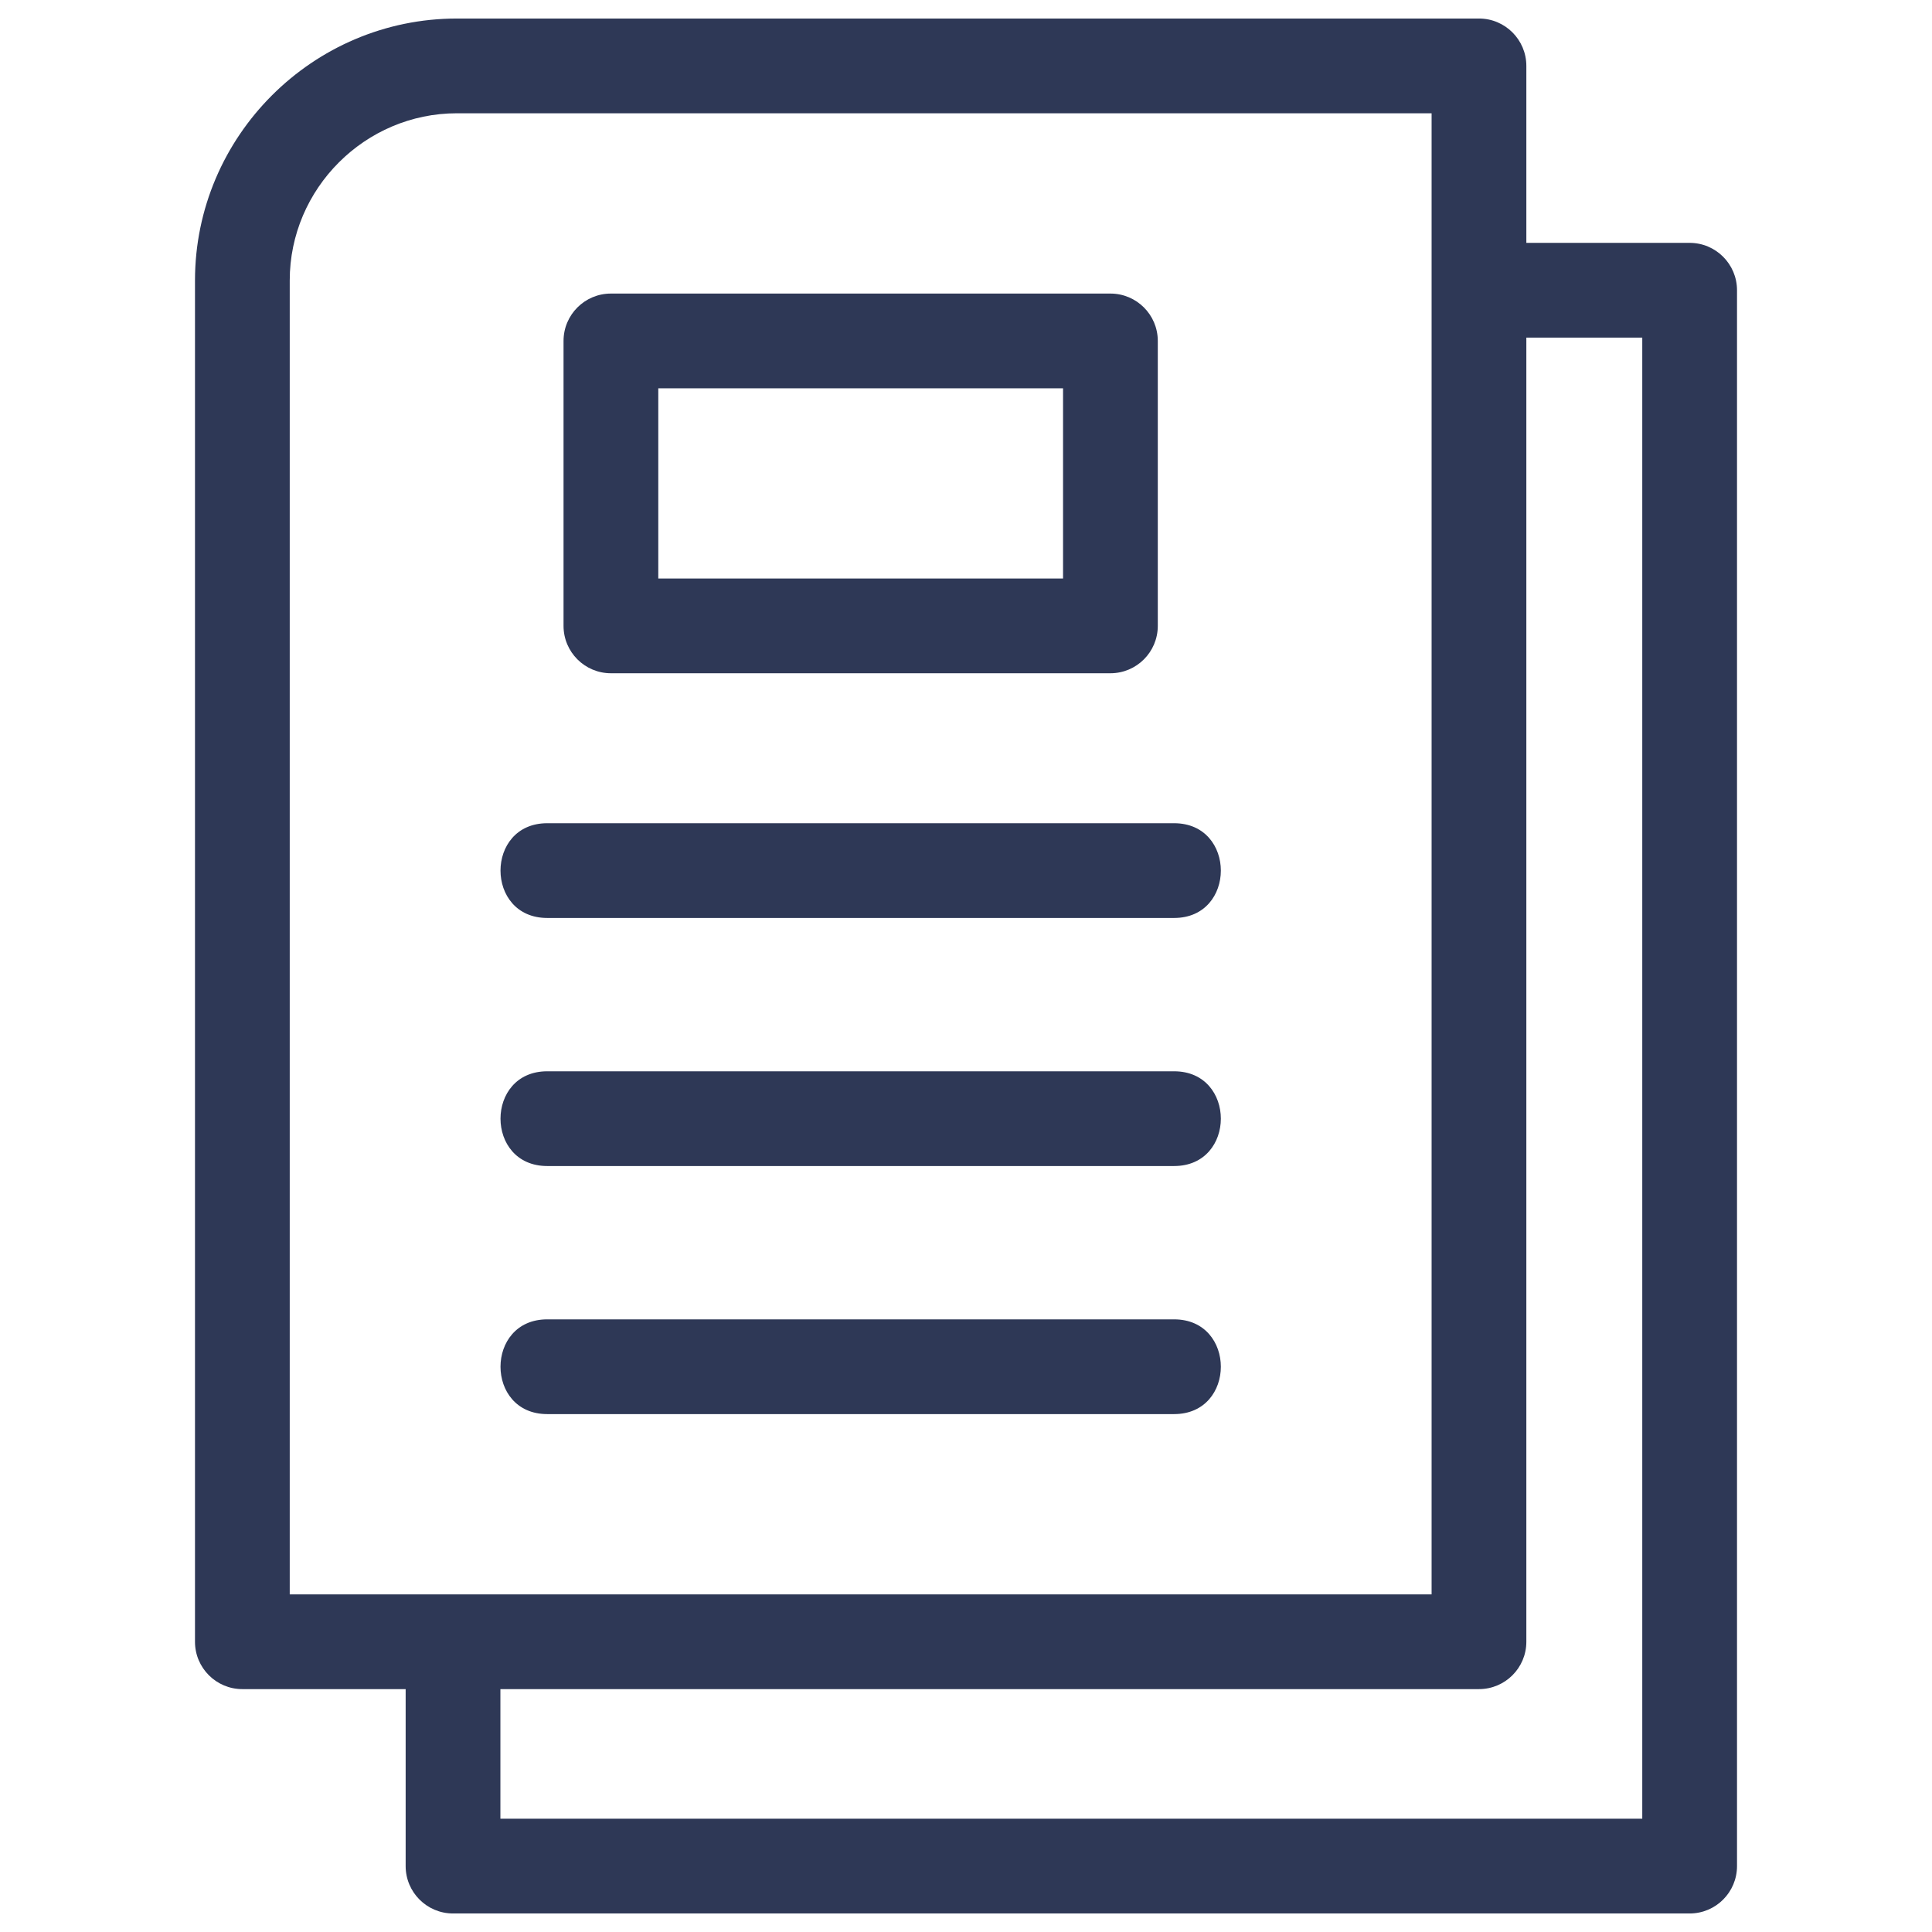 <?xml version="1.0" encoding="UTF-8"?>
<svg xmlns="http://www.w3.org/2000/svg" viewBox="0 0 846.66 846.66" xml:space="preserve" shape-rendering="geometricPrecision" text-rendering="geometricPrecision" image-rendering="optimizeQuality" fill-rule="evenodd" clip-rule="evenodd">
  <path d="M200.23 8.12h447.9c11.46 0 20.76 9.3 20.76 20.76v77.55h71.56c11.46 0 20.76 9.3 20.76 20.76v690.59c0 11.46-9.3 20.76-20.76 20.76H198.53c-11.46 0-20.76-9.3-20.76-20.76v-77.56h-71.56c-11.46 0-20.76-9.29-20.76-20.75V122.9c0-63.18 51.61-114.78 114.78-114.78zm39.58 394.16c-27.3 0-27.3-41.52 0-41.52h274.72c27.31 0 27.31 41.52 0 41.52H239.81zm0 217.42c-27.3 0-27.3-41.52 0-41.52h274.72c27.31 0 27.31 41.52 0 41.52H239.81zm0-108.71c-27.3 0-27.3-41.52 0-41.52h274.72c27.31 0 27.31 41.52 0 41.52H239.81zm27.91-382.34h218.9c11.46 0 20.76 9.29 20.76 20.75v124.88c0 11.46-9.3 20.76-20.76 20.76h-218.9c-11.46 0-20.76-9.3-20.76-20.76V149.4c0-11.46 9.3-20.75 20.76-20.75zm198.14 41.51H288.48v83.36h177.38v-83.36zm203.03-22.21v571.52c0 11.46-9.3 20.75-20.76 20.75H219.29v56.8h500.4V147.95h-50.8zm-41.52-98.31H200.23c-40.25 0-73.26 33.01-73.26 73.26v575.81h500.4V49.64z" fill="#2e3856" fill-rule="nonzero" class="fill-000000"></path>
</svg>
